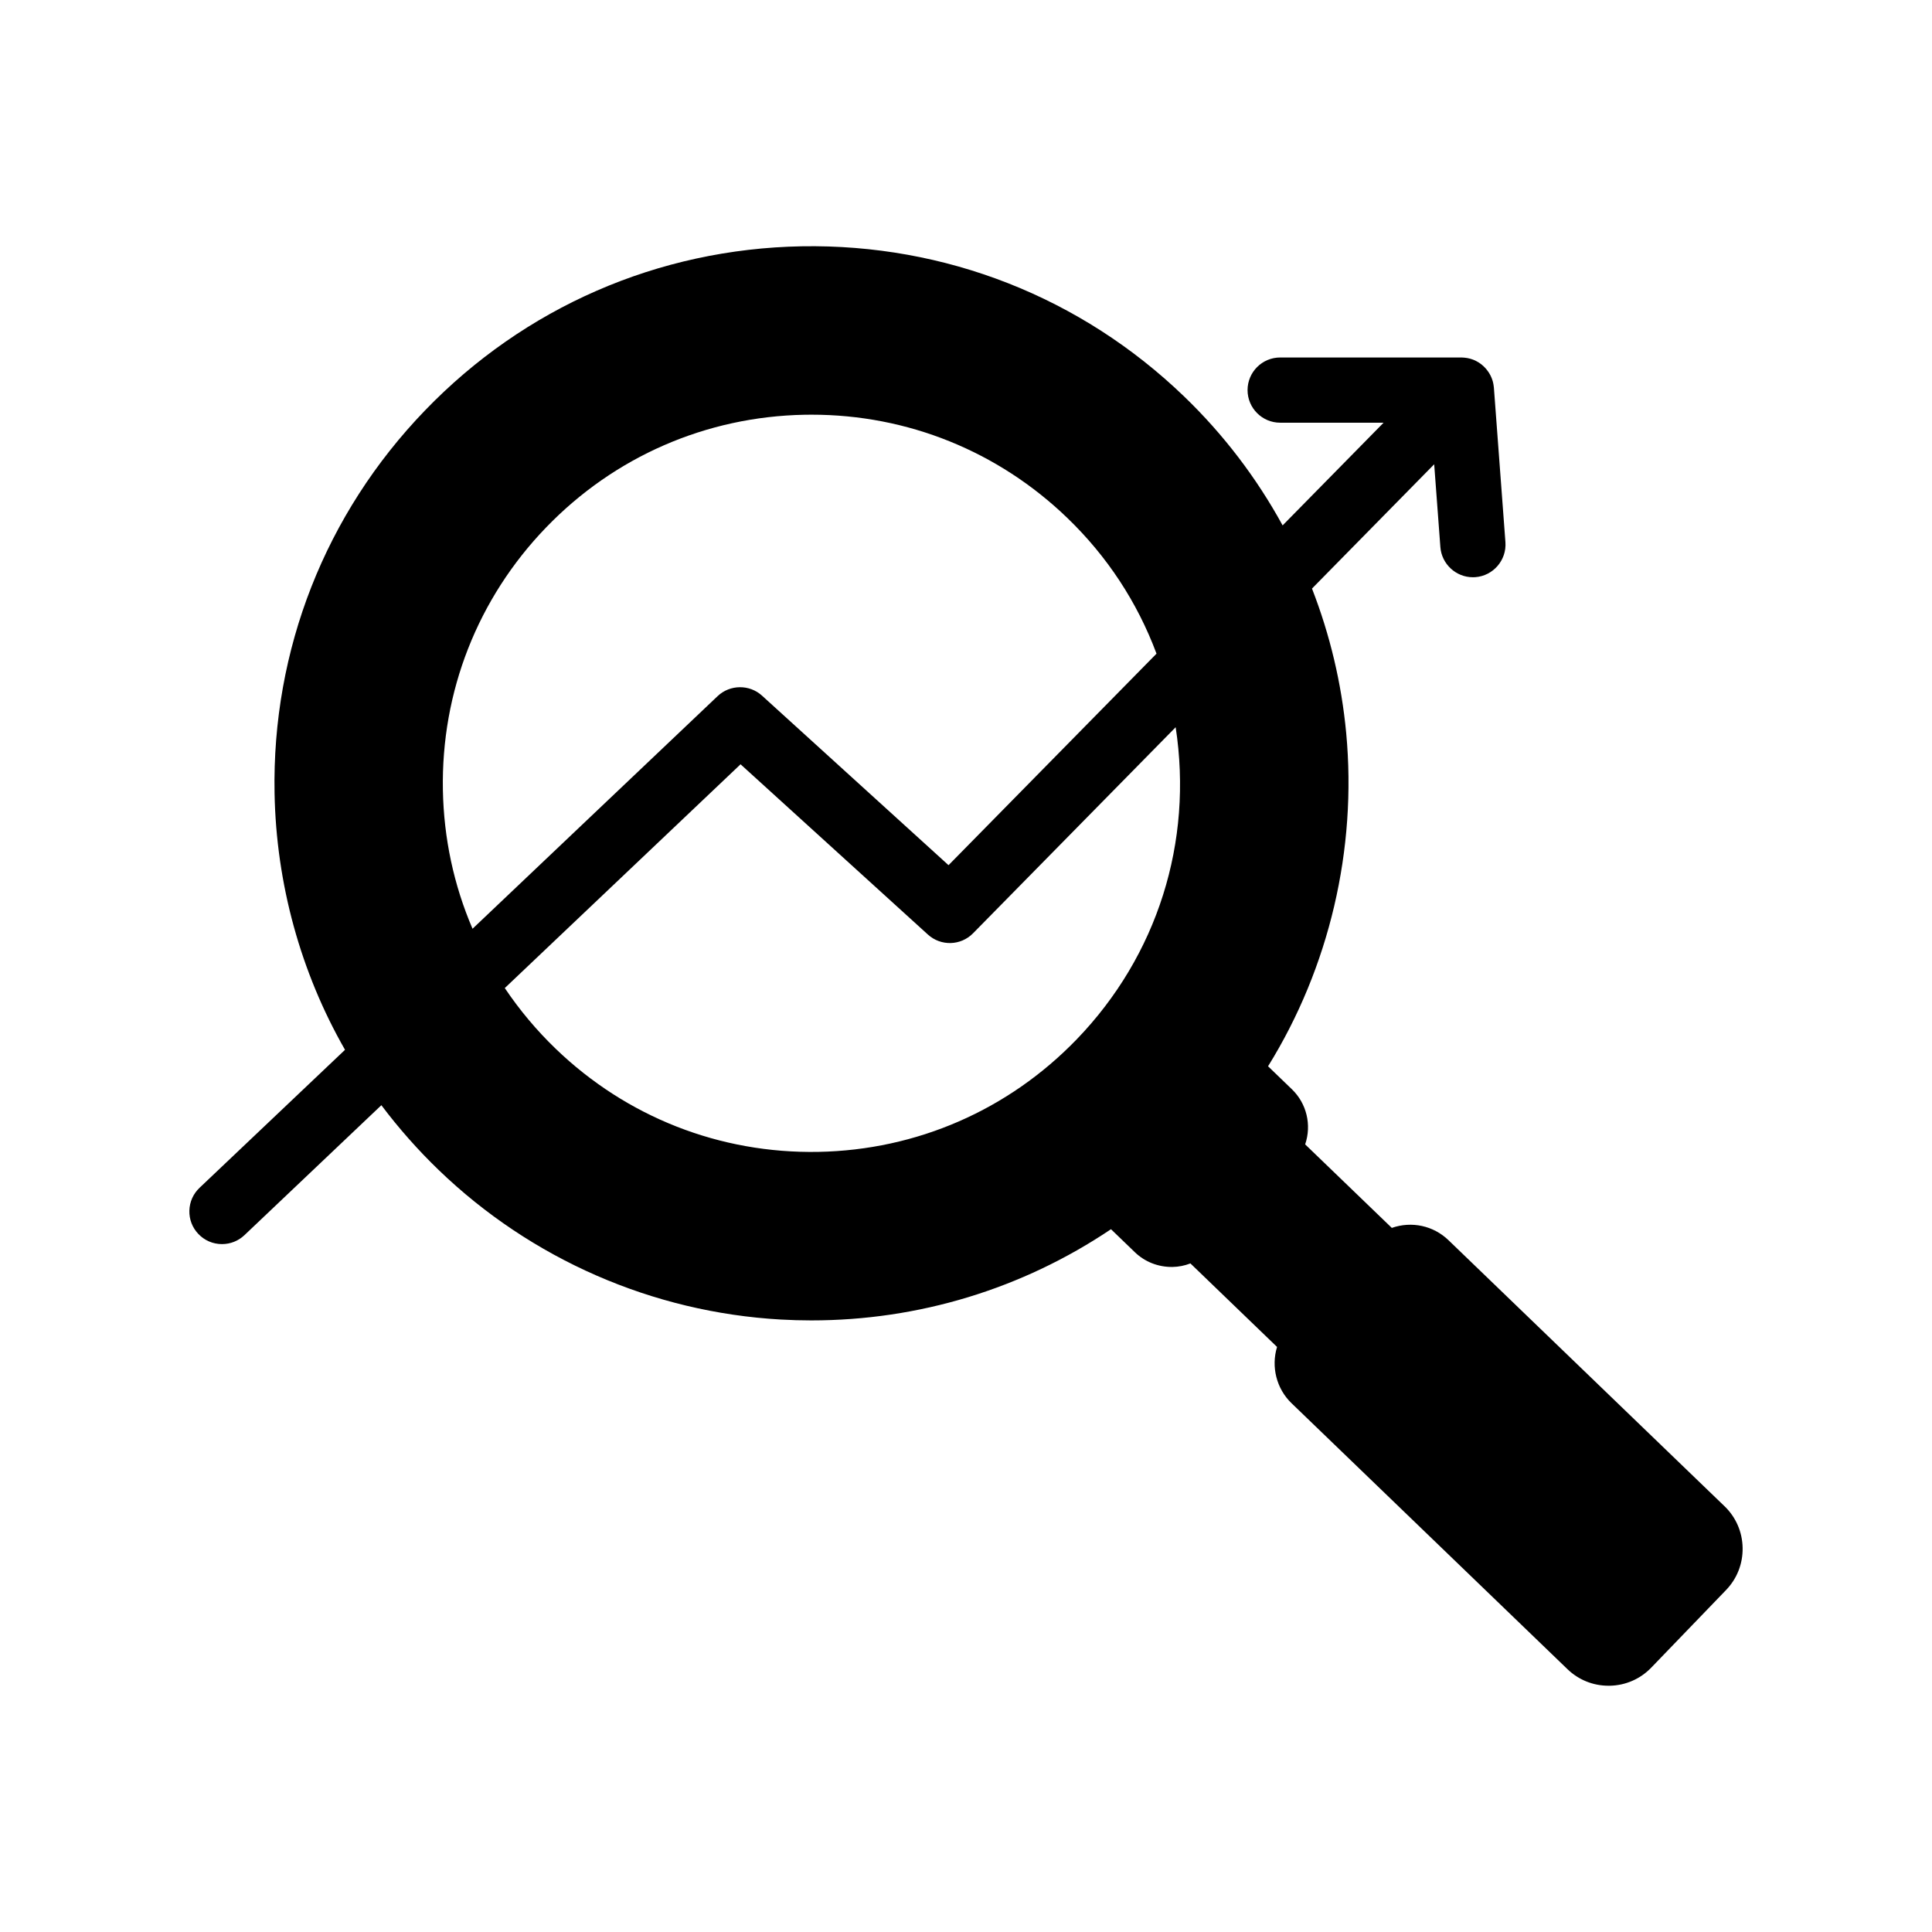 <?xml version="1.0" encoding="UTF-8"?>
<!-- Uploaded to: SVG Repo, www.svgrepo.com, Generator: SVG Repo Mixer Tools -->
<svg fill="#000000" width="800px" height="800px" version="1.1" viewBox="144 144 512 512" xmlns="http://www.w3.org/2000/svg">
 <path d="m601.02 543.17-73.145-70.496c-4.016-3.867-9.754-5.109-15.031-3.269l-22.965-22.133c1.758-5.129 0.402-10.832-3.5-14.594l-6.332-6.106c16.238-26.176 23.59-57.531 20.707-88.332-1.23-13.098-4.277-25.973-9.062-38.266l32.383-32.938 1.637 21.938c0.336 4.488 4.117 8 8.609 8 0.215 0 0.434-0.004 0.652-0.02 4.75-0.355 8.328-4.516 7.981-9.266l-3.055-40.941-0.016-0.125c-0.012-0.133-0.031-0.273-0.055-0.434-0.016-0.129-0.035-0.262-0.062-0.406l-0.086-0.402c-0.031-0.141-0.066-0.273-0.102-0.402-0.035-0.129-0.082-0.258-0.125-0.379-0.047-0.133-0.094-0.266-0.145-0.395-0.043-0.098-0.082-0.195-0.16-0.371-0.055-0.129-0.117-0.258-0.18-0.379-0.062-0.125-0.129-0.242-0.227-0.406-0.062-0.102-0.125-0.211-0.195-0.32-0.066-0.102-0.141-0.207-0.238-0.344-0.086-0.117-0.168-0.23-0.25-0.336-0.078-0.102-0.16-0.207-0.23-0.289-0.07-0.086-0.148-0.168-0.223-0.246l-0.359-0.371c-0.125-0.117-0.246-0.227-0.371-0.328-0.086-0.078-0.176-0.152-0.266-0.23-0.078-0.062-0.16-0.117-0.238-0.176l-0.145-0.102c-0.098-0.07-0.195-0.141-0.305-0.215-0.082-0.051-0.168-0.098-0.25-0.145l-0.215-0.125c-0.094-0.051-0.18-0.102-0.277-0.152-0.23-0.113-0.469-0.227-0.699-0.32-0.066-0.027-0.133-0.051-0.199-0.07l-0.082-0.027c-0.164-0.062-0.336-0.125-0.508-0.168-0.102-0.031-0.199-0.051-0.289-0.07-0.168-0.047-0.34-0.086-0.508-0.117-0.082-0.016-0.16-0.027-0.238-0.035l-0.258-0.035c-0.109-0.016-0.215-0.031-0.328-0.043-0.094-0.012-0.18-0.012-0.266-0.016l-0.258-0.016c-0.086-0.004-0.176-0.012-0.262-0.012h-48.027c-4.766 0-8.641 3.875-8.641 8.641 0 4.766 3.875 8.641 8.641 8.641h27.41l-26.758 27.215c-6.93-12.656-15.699-24.141-26.07-34.137-27.355-26.363-63.371-40.488-101.39-39.828-38.016 0.699-73.484 16.164-99.855 43.535-26.383 27.375-40.531 63.383-39.832 101.39 0.441 23.953 6.898 47.465 18.672 68.016l-38.551 36.57c-1.676 1.59-2.633 3.731-2.695 6.047-0.062 2.309 0.781 4.504 2.375 6.176 1.648 1.738 3.875 2.695 6.273 2.695 2.227 0 4.34-0.844 5.949-2.371l36.285-34.438c4.586 6.098 9.695 11.879 15.195 17.18 24.512 23.629 56.703 37.699 90.645 39.621 2.719 0.152 5.438 0.23 8.082 0.23 28.465 0 55.922-8.355 79.434-24.168l6.332 6.102c2.668 2.57 6.195 3.941 9.949 3.902 1.641-0.031 3.238-0.344 4.769-0.938l22.961 22.133c-1.621 5.269-0.133 11.09 3.82 14.898l73.141 70.496c2.93 2.832 6.797 4.391 10.887 4.391h0.297c4.195-0.078 8.105-1.777 11.016-4.793l19.832-20.574c2.91-3.019 4.461-6.992 4.387-11.188-0.078-4.191-1.773-8.105-4.793-11.02zm-205.65-169.89-49.43-44.926c-3.324-3.027-8.492-2.973-11.762 0.125l-64.953 61.652c-4.973-11.594-7.613-23.953-7.856-36.746-0.477-26.094 9.234-50.809 27.34-69.594 18.113-18.785 42.449-29.395 68.539-29.879 0.613-0.012 1.223-0.016 1.836-0.016 25.418 0 49.414 9.676 67.758 27.355 10.578 10.195 18.531 22.297 23.645 35.977zm-55.113-26.734 49.641 45.117c3.445 3.129 8.707 2.988 11.977-0.336l53.688-54.605c4.664 30.449-4.852 60.535-26.176 82.66-18.113 18.785-42.449 29.395-68.539 29.879-26.09 0.469-50.809-9.234-69.594-27.34-5.047-4.863-9.582-10.273-13.48-16.074z"/>
</svg>